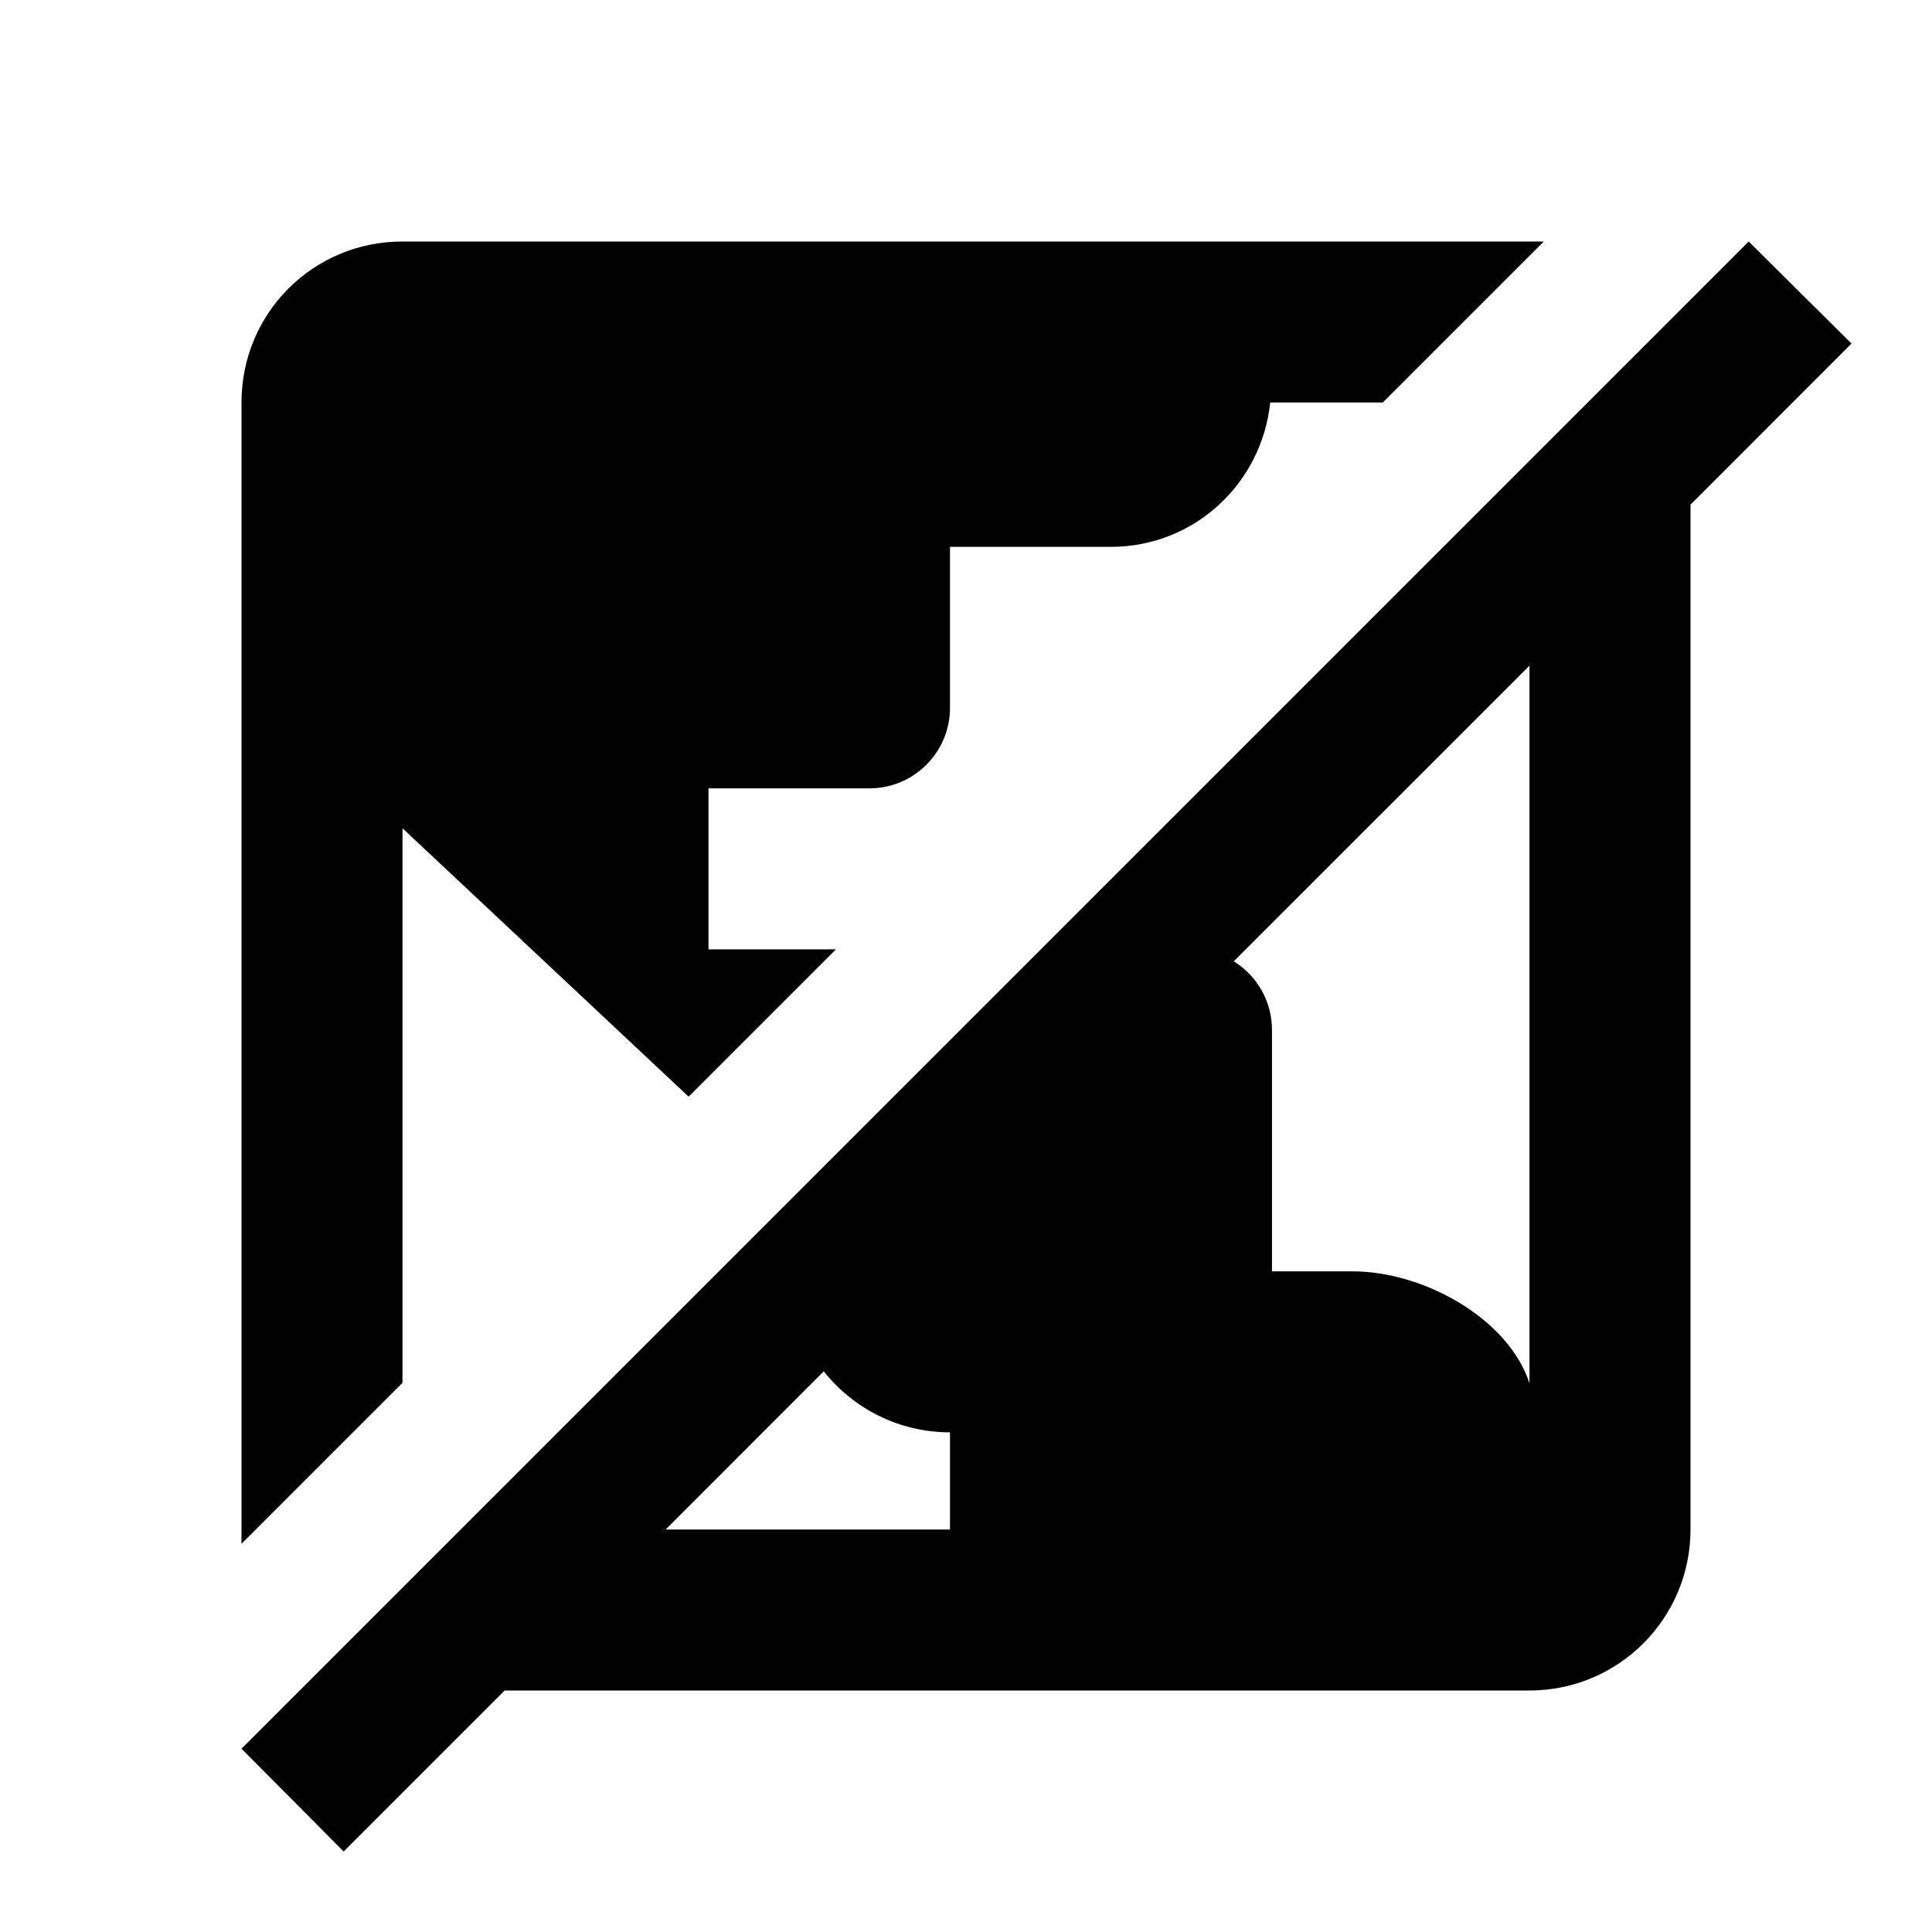 ﻿<?xml version="1.0" encoding="utf-8"?>
<!DOCTYPE svg PUBLIC "-//W3C//DTD SVG 1.1//EN" "http://www.w3.org/Graphics/SVG/1.1/DTD/svg11.dtd">
<svg xmlns="http://www.w3.org/2000/svg" xmlns:xlink="http://www.w3.org/1999/xlink" version="1.1" baseProfile="full" width="24" height="24" viewBox="0 0 24.00 24.00" enable-background="new 0 0 24.00 24.00" xml:space="preserve">
	<path fill="#000000" fill-opacity="1" stroke-width="1.333" stroke-linejoin="miter" d="M 23,4.268L 21,6.269L 21,19C 21,20.105 20.105,21 19,21L 6.269,21L 4.269,23L 3,21.723L 21.723,3L 23,4.268 Z M 5,3L 19.177,3L 17.177,5L 15.779,5C 15.675,6.006 14.835,6.793 13.801,6.793L 11.801,6.793L 11.801,8.793C 11.801,9.345 11.353,9.793 10.801,9.793L 8.801,9.793L 8.801,11.793L 10.384,11.793L 8.554,13.623L 5,10.289L 5,17.177L 3,19.177L 3,5C 3,3.89 3.89,3 5,3 Z M 11.801,19L 11.801,17.793C 11.166,17.793 10.6,17.497 10.233,17.035L 8.269,19L 11.801,19 Z M 15.801,12.793L 15.801,15.793L 16.801,15.793C 17.691,15.793 18.74,16.384 19,17.184L 19,8.269L 15.326,11.942C 15.611,12.118 15.801,12.434 15.801,12.793 Z "/>
</svg>
